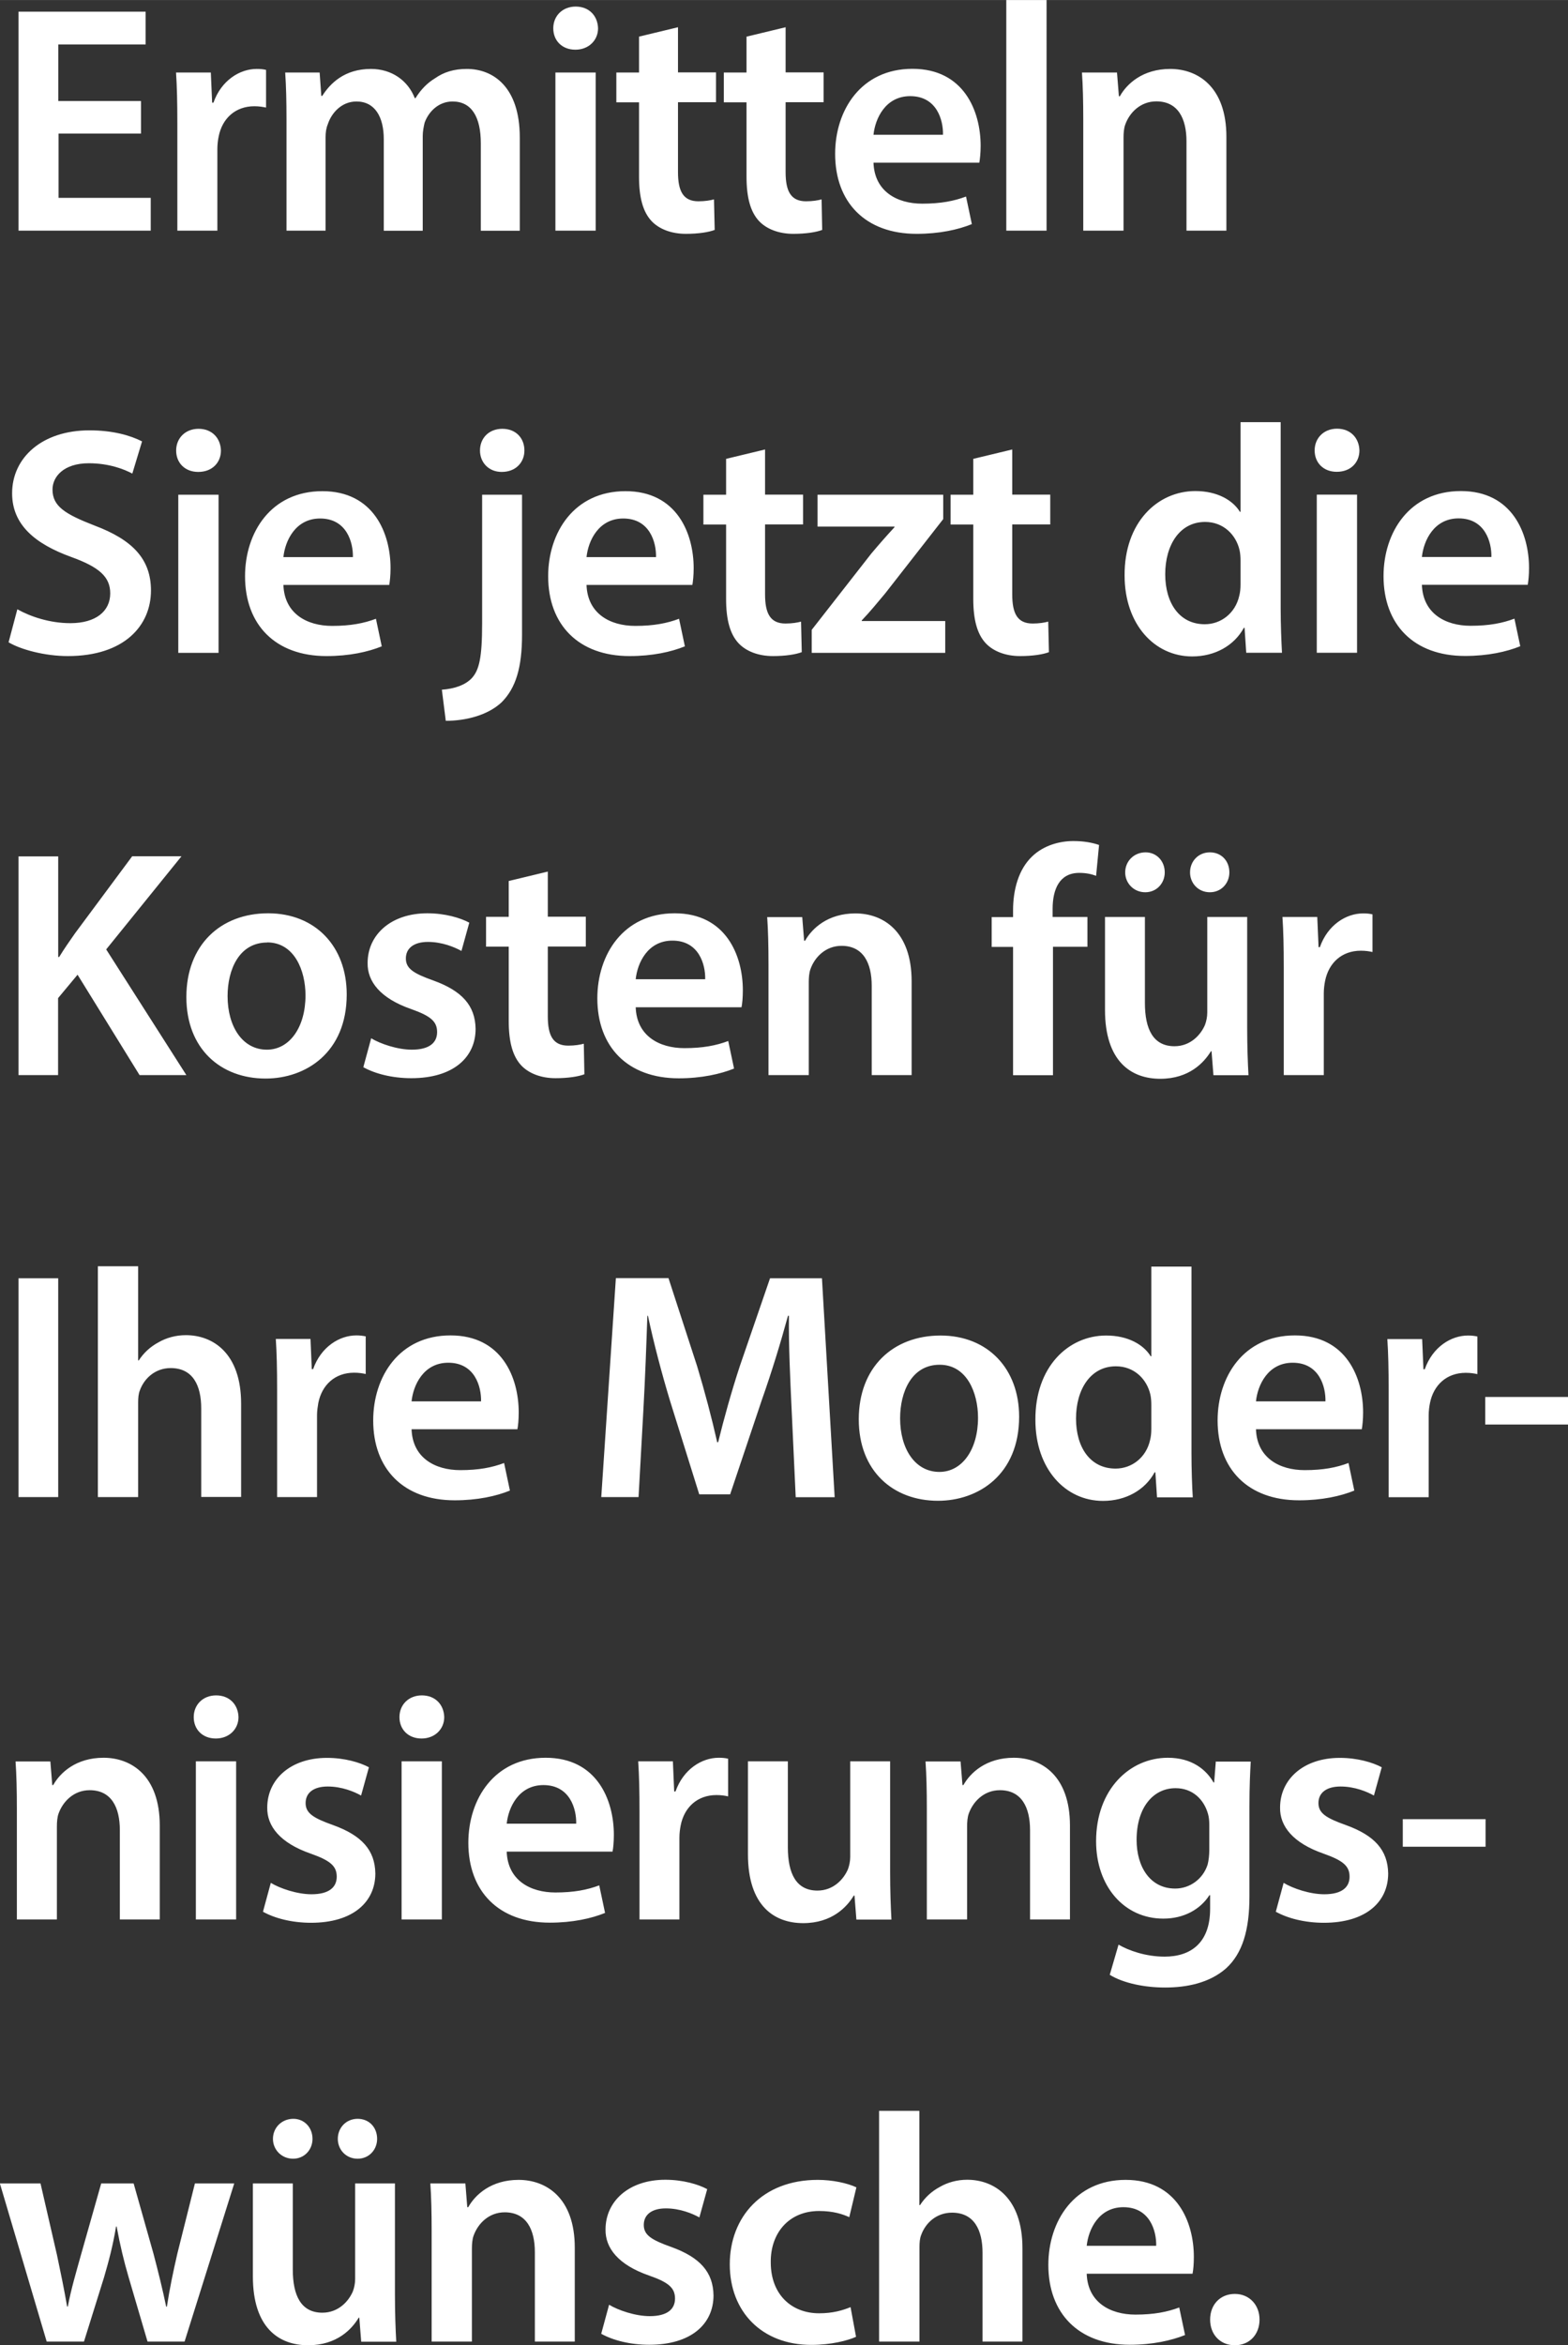 <?xml version="1.0" encoding="UTF-8"?><svg id="uuid-66418246-8374-4633-8a30-aecdfb740ea8" xmlns="http://www.w3.org/2000/svg" width="46.57mm" height="69.64mm" xmlns:xlink="http://www.w3.org/1999/xlink" viewBox="0 0 132.01 197.4"><rect x="0" y="0" width="132.01" height="197.4" fill="#333333" stroke="none"/><defs><clipPath id="uuid-fcab2638-4fcc-43d3-98f3-4a5ff1cd0c99"><rect width="132.01" height="197.4" fill="none"/></clipPath></defs><g clip-path="url(#uuid-fcab2638-4fcc-43d3-98f3-4a5ff1cd0c99)" fill="none"><path d="m103.96,197.4c1.26,0,2.08-.93,2.08-2.16s-.85-2.16-2.08-2.16-2.08.9-2.08,2.16.85,2.16,2.08,2.16m-12.47-8.37c.14-1.37,1.01-3.25,3.09-3.25,2.24,0,2.79,2.02,2.76,3.25h-5.85Zm8.91,2.35c.06-.3.11-.79.11-1.42,0-2.92-1.42-6.48-5.74-6.48s-6.51,3.47-6.51,7.16c0,4.07,2.54,6.72,6.86,6.72,1.91,0,3.5-.36,4.65-.82l-.49-2.32c-1.01.38-2.13.6-3.69.6-2.13,0-4.02-1.04-4.1-3.44h8.91Zm-26.38,5.71h3.39v-7.95c0-.38.03-.74.14-1.01.36-1.01,1.28-1.89,2.6-1.89,1.86,0,2.57,1.45,2.57,3.39v7.46h3.36v-7.85c0-4.26-2.38-5.77-4.65-5.77-.85,0-1.64.22-2.3.6-.71.38-1.26.9-1.67,1.53h-.06v-7.93h-3.39v19.41Zm-2.41-2.9c-.66.27-1.48.52-2.65.52-2.3,0-4.07-1.56-4.07-4.29-.03-2.43,1.5-4.32,4.07-4.32,1.2,0,2,.27,2.54.52l.6-2.51c-.76-.36-2.02-.63-3.25-.63-4.68,0-7.41,3.12-7.41,7.11s2.71,6.78,6.86,6.78c1.67,0,3.06-.36,3.77-.68l-.46-2.49Zm-21,2.24c.98.55,2.43.93,4.05.93,3.53,0,5.41-1.75,5.41-4.16-.03-1.97-1.15-3.2-3.55-4.07-1.69-.6-2.32-1.01-2.32-1.86s.66-1.39,1.86-1.39,2.24.44,2.82.76l.66-2.38c-.76-.41-2.05-.79-3.53-.79-3.09,0-5.03,1.83-5.03,4.18-.03,1.56,1.07,2.98,3.66,3.88,1.64.57,2.19,1.04,2.19,1.94s-.66,1.48-2.13,1.48c-1.2,0-2.65-.49-3.42-.96l-.66,2.43Zm-14.27.66h3.39v-7.82c0-.38.03-.79.14-1.09.36-1.01,1.28-1.97,2.62-1.97,1.83,0,2.54,1.45,2.54,3.36v7.52h3.36v-7.9c0-4.21-2.41-5.71-4.73-5.71s-3.66,1.26-4.24,2.3h-.08l-.16-2h-2.95c.08,1.15.11,2.43.11,3.96v9.35Zm-6.23-15.39c.96,0,1.64-.76,1.64-1.67,0-.98-.68-1.69-1.64-1.69s-1.67.74-1.67,1.69c0,.9.68,1.67,1.67,1.67m-5.44,0c.96,0,1.64-.76,1.64-1.67,0-.98-.71-1.69-1.61-1.69-.98,0-1.72.74-1.72,1.69,0,.9.71,1.67,1.7,1.67m8.58,2.08h-3.36v8.04c0,.38-.08.74-.19,1.04-.36.85-1.23,1.8-2.57,1.8-1.78,0-2.49-1.42-2.49-3.64v-7.24h-3.36v7.82c0,4.35,2.21,5.8,4.65,5.8s3.69-1.37,4.26-2.32h.05l.16,2.02h2.95c-.06-1.09-.11-2.4-.11-3.99v-9.32Zm-33.27,0l3.94,13.31h3.14l1.69-5.41c.38-1.31.74-2.62,1.01-4.27h.05c.3,1.61.6,2.87,1.01,4.27l1.59,5.41h3.12l4.18-13.31h-3.31l-1.48,5.91c-.36,1.56-.66,3.01-.88,4.46h-.06c-.3-1.45-.66-2.9-1.07-4.46l-1.67-5.91h-2.73l-1.72,6.07c-.38,1.37-.82,2.84-1.09,4.29h-.06c-.25-1.45-.55-2.9-.85-4.32l-1.39-6.04H0Z" fill="#fff"/><path d="m118.1,155.44h6.97v-2.32h-6.97v2.32Zm-10.69,5.47c.99.55,2.43.93,4.05.93,3.53,0,5.41-1.75,5.41-4.15-.03-1.97-1.15-3.2-3.55-4.07-1.69-.6-2.32-1.01-2.32-1.86s.66-1.39,1.86-1.39,2.24.44,2.81.76l.66-2.38c-.77-.41-2.05-.79-3.53-.79-3.09,0-5.03,1.83-5.03,4.18-.03,1.56,1.07,2.98,3.66,3.88,1.64.58,2.19,1.04,2.19,1.94s-.66,1.48-2.13,1.48c-1.2,0-2.65-.49-3.42-.96l-.66,2.43Zm-5.6-5.17c0,.38-.05.85-.14,1.2-.38,1.2-1.48,2.02-2.73,2.02-2.11,0-3.25-1.83-3.25-4.1,0-2.71,1.39-4.35,3.28-4.35,1.42,0,2.38.93,2.73,2.16.08.27.11.6.11.9v2.16Zm.55-7.49l-.14,1.78h-.05c-.63-1.09-1.83-2.08-3.85-2.08-3.2,0-6.04,2.65-6.04,7.03,0,3.77,2.35,6.51,5.66,6.51,1.75,0,3.12-.79,3.88-1.97h.06v1.15c0,2.87-1.64,4.02-3.83,4.02-1.61,0-3.04-.52-3.88-1.01l-.74,2.54c1.15.71,2.95,1.07,4.65,1.07,1.83,0,3.74-.38,5.14-1.61,1.39-1.26,1.97-3.25,1.97-6.04v-7.54c0-1.83.06-2.92.11-3.83h-2.92Zm-24.33,13.31h3.39v-7.82c0-.38.03-.79.14-1.09.36-1.01,1.28-1.97,2.62-1.97,1.83,0,2.54,1.45,2.54,3.36v7.52h3.36v-7.9c0-4.21-2.41-5.71-4.73-5.71s-3.66,1.26-4.24,2.3h-.08l-.16-1.99h-2.95c.08,1.15.11,2.43.11,3.96v9.35Zm-3.09-13.31h-3.36v8.04c0,.38-.08.74-.19,1.04-.36.85-1.23,1.8-2.57,1.8-1.78,0-2.49-1.42-2.49-3.64v-7.24h-3.36v7.82c0,4.35,2.22,5.8,4.65,5.8s3.69-1.37,4.26-2.32h.06l.16,2.02h2.95c-.06-1.09-.11-2.41-.11-3.99v-9.32Zm-21.1,13.31h3.36v-6.89c0-.38.05-.74.11-1.04.3-1.5,1.39-2.54,3.01-2.54.41,0,.71.05.98.11v-3.17c-.27-.06-.47-.08-.79-.08-1.42,0-2.98.96-3.64,2.84h-.11l-.11-2.54h-2.92c.08,1.2.11,2.49.11,4.29v9.02Zm-11.18-8.06c.14-1.37,1.01-3.25,3.09-3.25,2.24,0,2.79,2.02,2.76,3.25h-5.85Zm8.91,2.35c.06-.3.11-.79.11-1.42,0-2.92-1.42-6.48-5.74-6.48s-6.51,3.47-6.51,7.16c0,4.07,2.54,6.72,6.86,6.72,1.91,0,3.5-.35,4.65-.82l-.49-2.32c-1.01.38-2.13.6-3.69.6-2.13,0-4.02-1.04-4.1-3.44h8.91Zm-16.05-13.15c-1.12,0-1.89.79-1.89,1.83s.74,1.8,1.86,1.8,1.91-.79,1.91-1.8c-.03-1.04-.74-1.83-1.89-1.83m1.69,5.55h-3.39v13.31h3.39v-13.31Zm-15.06,12.66c.98.55,2.43.93,4.05.93,3.53,0,5.41-1.75,5.41-4.15-.03-1.97-1.15-3.2-3.55-4.07-1.69-.6-2.32-1.01-2.32-1.86s.66-1.39,1.86-1.39,2.24.44,2.81.76l.66-2.38c-.77-.41-2.05-.79-3.53-.79-3.09,0-5.03,1.83-5.03,4.18-.03,1.56,1.07,2.98,3.66,3.88,1.64.58,2.19,1.04,2.19,1.94s-.66,1.48-2.13,1.48c-1.2,0-2.65-.49-3.42-.96l-.66,2.43Zm-3.94-18.21c-1.12,0-1.89.79-1.89,1.83s.74,1.8,1.86,1.8,1.91-.79,1.91-1.8c-.03-1.04-.74-1.83-1.89-1.83m1.69,5.55h-3.39v13.31h3.39v-13.31Zm-18.48,13.31h3.39v-7.82c0-.38.03-.79.14-1.09.36-1.01,1.28-1.97,2.62-1.97,1.83,0,2.54,1.45,2.54,3.36v7.52h3.36v-7.9c0-4.21-2.41-5.71-4.73-5.71s-3.66,1.26-4.24,2.3h-.08l-.16-1.99H1.31c.08,1.15.11,2.43.11,3.96v9.35Z" fill="#fff"/><path d="m125.04,119.9h6.97v-2.32h-6.97v2.32Zm-8.12,6.12h3.36v-6.89c0-.38.05-.74.11-1.04.3-1.5,1.39-2.54,3.01-2.54.41,0,.71.05.98.11v-3.17c-.27-.05-.46-.08-.79-.08-1.42,0-2.98.96-3.64,2.84h-.11l-.11-2.54h-2.93c.08,1.2.11,2.49.11,4.29v9.02Zm-11.18-8.07c.14-1.37,1.01-3.25,3.09-3.25,2.24,0,2.79,2.02,2.76,3.25h-5.85Zm8.91,2.35c.05-.3.11-.79.11-1.42,0-2.93-1.42-6.48-5.74-6.48s-6.51,3.47-6.51,7.16c0,4.07,2.54,6.72,6.86,6.72,1.91,0,3.5-.35,4.65-.82l-.49-2.32c-1.01.38-2.13.6-3.69.6-2.13,0-4.02-1.04-4.1-3.44h8.91Zm-17.72-.05c0,.36-.03.68-.11.98-.33,1.45-1.53,2.38-2.9,2.38-2.13,0-3.33-1.78-3.33-4.21s1.2-4.4,3.36-4.4c1.53,0,2.6,1.07,2.9,2.38.06.27.08.6.08.88v2Zm0-13.64v7.55h-.05c-.6-.98-1.91-1.75-3.75-1.75-3.2,0-5.99,2.65-5.96,7.11,0,4.1,2.51,6.81,5.69,6.81,1.94,0,3.55-.93,4.35-2.41h.06l.14,2.11h3.01c-.06-.9-.11-2.38-.11-3.75v-15.67h-3.36Zm-17.82,8.26c2.3,0,3.23,2.38,3.23,4.46,0,2.68-1.34,4.56-3.25,4.56-2.05,0-3.31-1.94-3.31-4.51,0-2.21.96-4.51,3.33-4.51m.08-2.46c-4.02,0-6.89,2.68-6.89,7.05s2.9,6.86,6.67,6.86c3.39,0,6.83-2.19,6.83-7.08,0-4.05-2.65-6.83-6.62-6.83m-12.19,13.61h3.28l-1.07-18.43h-4.37l-2.54,7.38c-.71,2.16-1.34,4.43-1.83,6.42h-.08c-.46-2.05-1.04-4.24-1.69-6.4l-2.41-7.41h-4.43l-1.23,18.43h3.14l.41-7.41c.14-2.51.25-5.44.33-7.85h.05c.49,2.3,1.15,4.81,1.86,7.16l2.46,7.87h2.6l2.68-7.98c.82-2.32,1.58-4.81,2.19-7.05h.08c-.03,2.49.11,5.36.22,7.74l.35,7.52Zm-32.34-8.07c.14-1.37,1.01-3.25,3.09-3.25,2.24,0,2.79,2.02,2.76,3.25h-5.85Zm8.91,2.35c.06-.3.11-.79.11-1.42,0-2.93-1.42-6.48-5.74-6.48s-6.51,3.47-6.51,7.16c0,4.07,2.54,6.72,6.86,6.72,1.91,0,3.5-.35,4.65-.82l-.49-2.32c-1.01.38-2.13.6-3.69.6-2.13,0-4.02-1.04-4.1-3.44h8.91Zm-20.23,5.71h3.36v-6.89c0-.38.06-.74.11-1.04.3-1.5,1.39-2.54,3.01-2.54.41,0,.71.05.98.11v-3.17c-.27-.05-.47-.08-.79-.08-1.42,0-2.98.96-3.64,2.84h-.11l-.11-2.54h-2.92c.08,1.2.11,2.49.11,4.29v9.02Zm-15.09,0h3.39v-7.96c0-.38.03-.74.14-1.01.36-1.01,1.29-1.89,2.6-1.89,1.86,0,2.57,1.45,2.57,3.39v7.46h3.36v-7.85c0-4.26-2.38-5.77-4.65-5.77-.85,0-1.64.22-2.3.6-.71.38-1.26.9-1.67,1.53h-.05v-7.93h-3.39v19.41Zm-6.7,0h3.36v-18.42H1.56v18.42Z" fill="#fff"/><path d="m108.09,90.49h3.36v-6.89c0-.38.05-.74.11-1.04.3-1.5,1.39-2.54,3.01-2.54.41,0,.71.05.98.11v-3.17c-.27-.06-.46-.08-.79-.08-1.42,0-2.98.96-3.64,2.84h-.11l-.11-2.54h-2.93c.08,1.2.11,2.49.11,4.29v9.02Zm-6.23-15.39c.96,0,1.64-.76,1.64-1.67,0-.98-.68-1.69-1.64-1.69s-1.67.74-1.67,1.69c0,.9.68,1.67,1.67,1.67m-5.44,0c.96,0,1.64-.76,1.64-1.67,0-.98-.71-1.69-1.61-1.69-.98,0-1.72.74-1.72,1.69,0,.9.71,1.67,1.69,1.67m8.58,2.08h-3.36v8.04c0,.38-.08.74-.19,1.04-.36.85-1.23,1.8-2.57,1.8-1.78,0-2.49-1.42-2.49-3.64v-7.24h-3.36v7.82c0,4.35,2.21,5.8,4.65,5.8s3.69-1.37,4.27-2.32h.05l.16,2.02h2.95c-.06-1.09-.11-2.41-.11-3.99v-9.32Zm-16.35,13.31v-10.8h2.9v-2.51h-2.93v-.68c0-1.64.57-3.03,2.24-3.03.6,0,1.07.11,1.42.25l.25-2.6c-.55-.19-1.26-.33-2.16-.33-1.15,0-2.49.35-3.47,1.29-1.15,1.09-1.61,2.81-1.61,4.54v.57h-1.8v2.51h1.8v10.8h3.36Zm-23.95,0h3.39v-7.82c0-.38.03-.79.14-1.09.35-1.01,1.28-1.97,2.62-1.97,1.83,0,2.54,1.45,2.54,3.36v7.52h3.36v-7.9c0-4.21-2.41-5.71-4.73-5.71s-3.66,1.26-4.24,2.3h-.08l-.16-1.99h-2.95c.08,1.15.11,2.43.11,3.96v9.35Zm-11.18-8.07c.14-1.37,1.01-3.25,3.09-3.25,2.24,0,2.79,2.02,2.76,3.25h-5.85Zm8.91,2.35c.06-.3.11-.79.11-1.42,0-2.92-1.42-6.48-5.74-6.48s-6.51,3.47-6.51,7.16c0,4.07,2.54,6.73,6.86,6.73,1.91,0,3.5-.36,4.65-.82l-.49-2.32c-1.01.38-2.13.6-3.69.6-2.13,0-4.02-1.04-4.1-3.44h8.91Zm-19.6-10.61v3.01h-1.91v2.51h1.91v6.26c0,1.75.33,2.95,1.04,3.72.63.68,1.67,1.09,2.9,1.09,1.07,0,1.94-.14,2.43-.33l-.05-2.57c-.3.08-.74.16-1.31.16-1.28,0-1.72-.85-1.72-2.46v-5.88h3.2v-2.51h-3.2v-3.8l-3.28.79Zm-12.25,15.66c.98.55,2.43.93,4.05.93,3.53,0,5.41-1.75,5.41-4.15-.03-1.97-1.15-3.2-3.55-4.07-1.69-.6-2.32-1.01-2.32-1.86s.66-1.39,1.86-1.39,2.24.44,2.82.76l.66-2.38c-.76-.41-2.05-.79-3.53-.79-3.09,0-5.03,1.83-5.03,4.18-.03,1.56,1.07,2.98,3.66,3.88,1.64.58,2.19,1.04,2.19,1.94s-.66,1.48-2.13,1.48c-1.2,0-2.65-.49-3.42-.96l-.66,2.43Zm-8.09-10.5c2.3,0,3.23,2.38,3.23,4.46,0,2.68-1.34,4.57-3.25,4.57-2.05,0-3.31-1.94-3.31-4.51,0-2.21.96-4.51,3.34-4.51m.08-2.46c-4.02,0-6.89,2.68-6.89,7.05s2.9,6.86,6.67,6.86c3.39,0,6.83-2.19,6.83-7.08,0-4.05-2.65-6.83-6.62-6.83M1.56,90.49h3.33v-6.48l1.64-1.97,5.22,8.45h3.94l-6.75-10.58,6.34-7.84h-4.15l-4.81,6.48c-.44.63-.9,1.28-1.34,2h-.08v-8.47H1.56v18.42Z" fill="#fff"/><path d="m119.71,46.88c.14-1.37,1.01-3.25,3.09-3.25,2.24,0,2.79,2.02,2.76,3.25h-5.85Zm8.91,2.35c.05-.3.11-.79.11-1.42,0-2.93-1.42-6.48-5.74-6.48s-6.51,3.47-6.51,7.16c0,4.07,2.54,6.72,6.86,6.72,1.91,0,3.5-.35,4.65-.82l-.49-2.32c-1.01.38-2.13.6-3.69.6-2.13,0-4.02-1.04-4.1-3.45h8.91Zm-16.05-13.15c-1.12,0-1.89.79-1.89,1.83s.74,1.8,1.86,1.8c1.18,0,1.91-.79,1.91-1.8-.03-1.04-.74-1.83-1.89-1.83m1.69,5.55h-3.39v13.31h3.39v-13.31Zm-9.81,7.55c0,.36-.03.68-.11.98-.33,1.45-1.53,2.38-2.9,2.38-2.13,0-3.33-1.78-3.33-4.21s1.2-4.4,3.36-4.4c1.53,0,2.6,1.07,2.9,2.38.06.27.08.6.08.88v2Zm0-13.64v7.54h-.05c-.6-.98-1.91-1.75-3.75-1.75-3.2,0-5.99,2.65-5.96,7.11,0,4.1,2.51,6.81,5.69,6.81,1.94,0,3.55-.93,4.35-2.41h.06l.14,2.1h3.01c-.05-.9-.11-2.38-.11-3.74v-15.67h-3.36Zm-22.5,3.09v3.01h-1.91v2.51h1.91v6.26c0,1.75.33,2.95,1.04,3.72.63.68,1.67,1.09,2.9,1.09,1.07,0,1.94-.14,2.43-.33l-.06-2.57c-.3.08-.74.16-1.31.16-1.29,0-1.72-.85-1.72-2.46v-5.88h3.2v-2.51h-3.2v-3.8l-3.28.79Zm-13.59,16.32h11.23v-2.68h-7.03v-.05c.68-.71,1.31-1.48,1.97-2.27l4.89-6.26v-2.05h-10.58v2.68h6.48v.05c-.71.77-1.28,1.42-1.97,2.24l-5,6.4v1.94Zm-7.22-16.32v3.01h-1.91v2.51h1.91v6.26c0,1.75.33,2.95,1.04,3.72.63.68,1.67,1.09,2.9,1.09,1.07,0,1.94-.14,2.43-.33l-.06-2.57c-.3.08-.74.16-1.31.16-1.28,0-1.72-.85-1.72-2.46v-5.88h3.2v-2.51h-3.2v-3.8l-3.28.79Zm-11.75,8.26c.14-1.37,1.01-3.25,3.09-3.25,2.24,0,2.79,2.02,2.76,3.25h-5.85Zm8.91,2.35c.05-.3.11-.79.11-1.42,0-2.93-1.42-6.48-5.74-6.48s-6.51,3.47-6.51,7.16c0,4.07,2.54,6.72,6.86,6.72,1.91,0,3.5-.35,4.65-.82l-.49-2.32c-1.01.38-2.13.6-3.69.6-2.13,0-4.02-1.04-4.1-3.45h8.91Zm-15.99-13.15c-1.15,0-1.89.79-1.89,1.83,0,.98.71,1.8,1.83,1.8,1.2,0,1.91-.82,1.91-1.8,0-1.04-.71-1.83-1.86-1.83m-4.76,24.58c1.67,0,3.53-.46,4.7-1.56,1.2-1.2,1.72-2.93,1.72-5.69v-11.78h-3.36v10.83c0,2.9-.25,3.94-.88,4.62-.55.57-1.42.88-2.51.96l.33,2.62Zm-13.67-13.78c.14-1.37,1.01-3.25,3.09-3.25,2.24,0,2.79,2.02,2.76,3.25h-5.85Zm8.91,2.35c.05-.3.11-.79.11-1.42,0-2.93-1.42-6.48-5.74-6.48s-6.51,3.47-6.51,7.16c0,4.07,2.54,6.72,6.86,6.72,1.91,0,3.5-.35,4.65-.82l-.49-2.32c-1.01.38-2.13.6-3.69.6-2.13,0-4.02-1.04-4.1-3.45h8.91Zm-16.05-13.15c-1.12,0-1.89.79-1.89,1.83s.74,1.8,1.86,1.8c1.18,0,1.91-.79,1.91-1.8-.03-1.04-.74-1.83-1.89-1.83m1.69,5.55h-3.39v13.31h3.39v-13.31ZM.74,54.07c1.01.6,3.03,1.15,4.97,1.15,4.76,0,7-2.57,7-5.52,0-2.65-1.56-4.27-4.76-5.47-2.46-.96-3.53-1.61-3.53-3.03,0-1.07.93-2.21,3.06-2.21,1.72,0,3.01.52,3.66.87l.82-2.71c-.96-.49-2.43-.93-4.43-.93-3.99,0-6.51,2.3-6.51,5.3,0,2.65,1.94,4.26,4.98,5.36,2.35.85,3.28,1.67,3.28,3.06,0,1.5-1.2,2.51-3.36,2.51-1.72,0-3.36-.55-4.46-1.17l-.74,2.79Z" fill="#fff"/><path d="m91.2,19.41h3.39v-7.82c0-.38.03-.79.14-1.09.35-1.01,1.28-1.97,2.62-1.97,1.83,0,2.54,1.45,2.54,3.36v7.52h3.36v-7.9c0-4.21-2.41-5.71-4.73-5.71s-3.66,1.26-4.24,2.3h-.08l-.16-2h-2.95c.08,1.15.11,2.43.11,3.96v9.35Zm-6.48,0h3.39V0h-3.39v19.41Zm-11.18-8.07c.14-1.37,1.01-3.25,3.09-3.25,2.24,0,2.79,2.02,2.76,3.25h-5.85Zm8.91,2.35c.05-.3.11-.79.11-1.42,0-2.93-1.42-6.48-5.74-6.48s-6.51,3.47-6.51,7.16c0,4.07,2.54,6.73,6.86,6.73,1.91,0,3.5-.35,4.65-.82l-.49-2.32c-1.01.38-2.13.6-3.69.6-2.13,0-4.02-1.04-4.1-3.45h8.91ZM62.85,3.09v3.01h-1.91v2.51h1.91v6.26c0,1.75.33,2.95,1.04,3.72.63.68,1.67,1.09,2.9,1.09,1.07,0,1.94-.14,2.43-.33l-.05-2.57c-.3.08-.74.16-1.31.16-1.28,0-1.72-.85-1.72-2.46v-5.88h3.2v-2.51h-3.2v-3.8l-3.28.79Zm-9.05,0v3.01h-1.91v2.51h1.91v6.26c0,1.75.33,2.95,1.04,3.72.63.68,1.67,1.09,2.9,1.09,1.07,0,1.94-.14,2.43-.33l-.06-2.57c-.3.08-.74.16-1.31.16-1.28,0-1.72-.85-1.72-2.46v-5.88h3.2v-2.51h-3.2v-3.8l-3.28.79Zm-5.33-2.54c-1.12,0-1.89.79-1.89,1.83s.74,1.8,1.86,1.8,1.91-.79,1.91-1.8c-.03-1.04-.74-1.83-1.89-1.83m1.69,5.55h-3.39v13.31h3.39V6.1Zm-26.02,13.31h3.28v-7.87c0-.38.05-.76.19-1.09.3-.93,1.15-1.91,2.41-1.91,1.56,0,2.3,1.31,2.3,3.17v7.71h3.28v-7.98c0-.38.08-.79.16-1.12.35-.96,1.2-1.78,2.35-1.78,1.61,0,2.38,1.31,2.38,3.53v7.35h3.28v-7.85c0-4.26-2.24-5.77-4.46-5.77-1.09,0-1.94.27-2.68.79-.63.38-1.18.93-1.64,1.67h-.06c-.57-1.48-1.94-2.46-3.69-2.46-2.24,0-3.44,1.23-4.1,2.27h-.08l-.14-1.97h-2.9c.08,1.15.11,2.43.11,3.96v9.35Zm-9.19,0h3.36v-6.89c0-.38.05-.74.11-1.04.3-1.5,1.39-2.54,3.01-2.54.41,0,.71.06.98.11v-3.17c-.27-.06-.46-.08-.79-.08-1.42,0-2.98.96-3.64,2.84h-.11l-.11-2.54h-2.93c.08,1.2.11,2.49.11,4.29v9.02Zm-3.09-10.91h-6.94V3.74h7.35V.98H1.56v18.43h11.13v-2.76h-7.76v-5.41h6.94v-2.73Z" fill="#fff"/></g></svg>